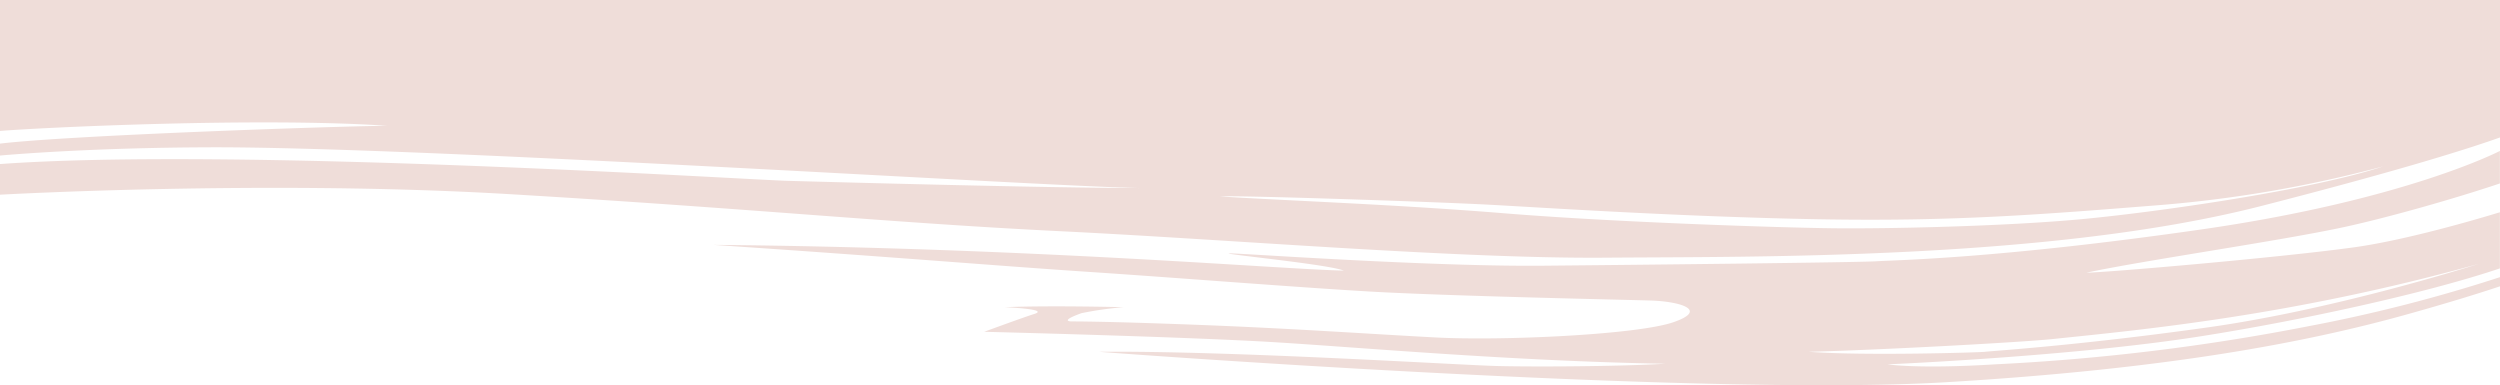 <svg xmlns="http://www.w3.org/2000/svg" viewBox="0 0 420 64.72">
  <g id="Layer_2" data-name="Layer 2">
    <g id="Layer_2-2" data-name="Layer 2">
      <path d="M214.09,57.49c14.89.91,39.93,3.17,65.68,3.62-7.8.46-21.93.54-28.28.38s-44.65-2.59-66.87-2.39c-.32,0,100.55,7.6,142.19,5.12C364.28,62,387.44,57.49,403.72,53c7.66-2.13,12.87-3.76,16.28-4.9V46.56a259,259,0,0,1-32,8.21,366.82,366.82,0,0,1-52.85,6.44c-13,.81-18.06,0-18.06,0s31-1.3,52.61-4.71c16.8-2.64,37.94-7.24,50.28-11.41V35.66c-7,2.13-17.17,4.89-24.65,5.91-12.5,1.72-41.85,4.24-44.81,4.24,9.95-2.12,32.63-5.35,43.33-7.67,7.24-1.57,18.35-4.71,26.13-7.32V25.36s-15.86,8.26-50.18,13.19-51.49,5.14-54.46,5.34-39.74.6-56.1.75-42.12-1.5-50.86-2,14.36,1.61,17.38,2.82c-10.44-.2-52.18-3.84-105.89-4.32,31.3,2.11,46.87,3.46,62.78,4.52s34.63,2.57,47.5,3.32,42.6,1.37,47.2,1.51,9.86,1.52,3.82,3.63-28.76,3.17-40.05,2.57-24-1.51-40-2.12S180,54,180,54s-2.18,0,1.7-1.39a57.44,57.44,0,0,1,7.08-1s-12.22-.32-20,0c2.6.12,7.13.45,5,1.13-1.75.54-8.44,3-8.44,3S199.21,56.58,214.09,57.49Zm89.77,1.61c12.07-.3,35.62-1.59,40.89-2.13,14.9-1.55,40.35-3.9,71.74-12.66-3.21,1-24.92,7.76-45.36,10.66C349,58.09,334,59,333.52,59.1S313.18,59.81,303.86,59.1ZM65,21.13c-9.55.1-53.55,1.62-65,3v2c4.07-.35,16.82-1.31,34.74-1.38,34.86-.18,138,6.44,156.59,6.84-14.62,0-51.59-1-59-1.21S39.53,24.71,0,27.56v5.15s44.56-2.52,85.45-.1,64.21,4.84,92.82,6.24,66.95,4.64,91.53,4.44,74.59.4,110-8.66c24.15-6.19,35.48-9.85,40.23-11.55V0H0V22C7.24,21.41,43.69,19.68,65,21.13ZM205,33c3.27-.2,36.34.91,45.55,1.41s31.89,2,54.78,2.42,37.72-.8,58.05-2.42a210.33,210.33,0,0,0,37-6.46c-11.69,3.91-37.85,7.68-50.77,8.88S317,38.45,308.09,38.35s-36.76-1-55.41-2.52S214.12,33.62,205,33Z" style="fill: #efddd9"/>
    </g>
  </g>
</svg>
